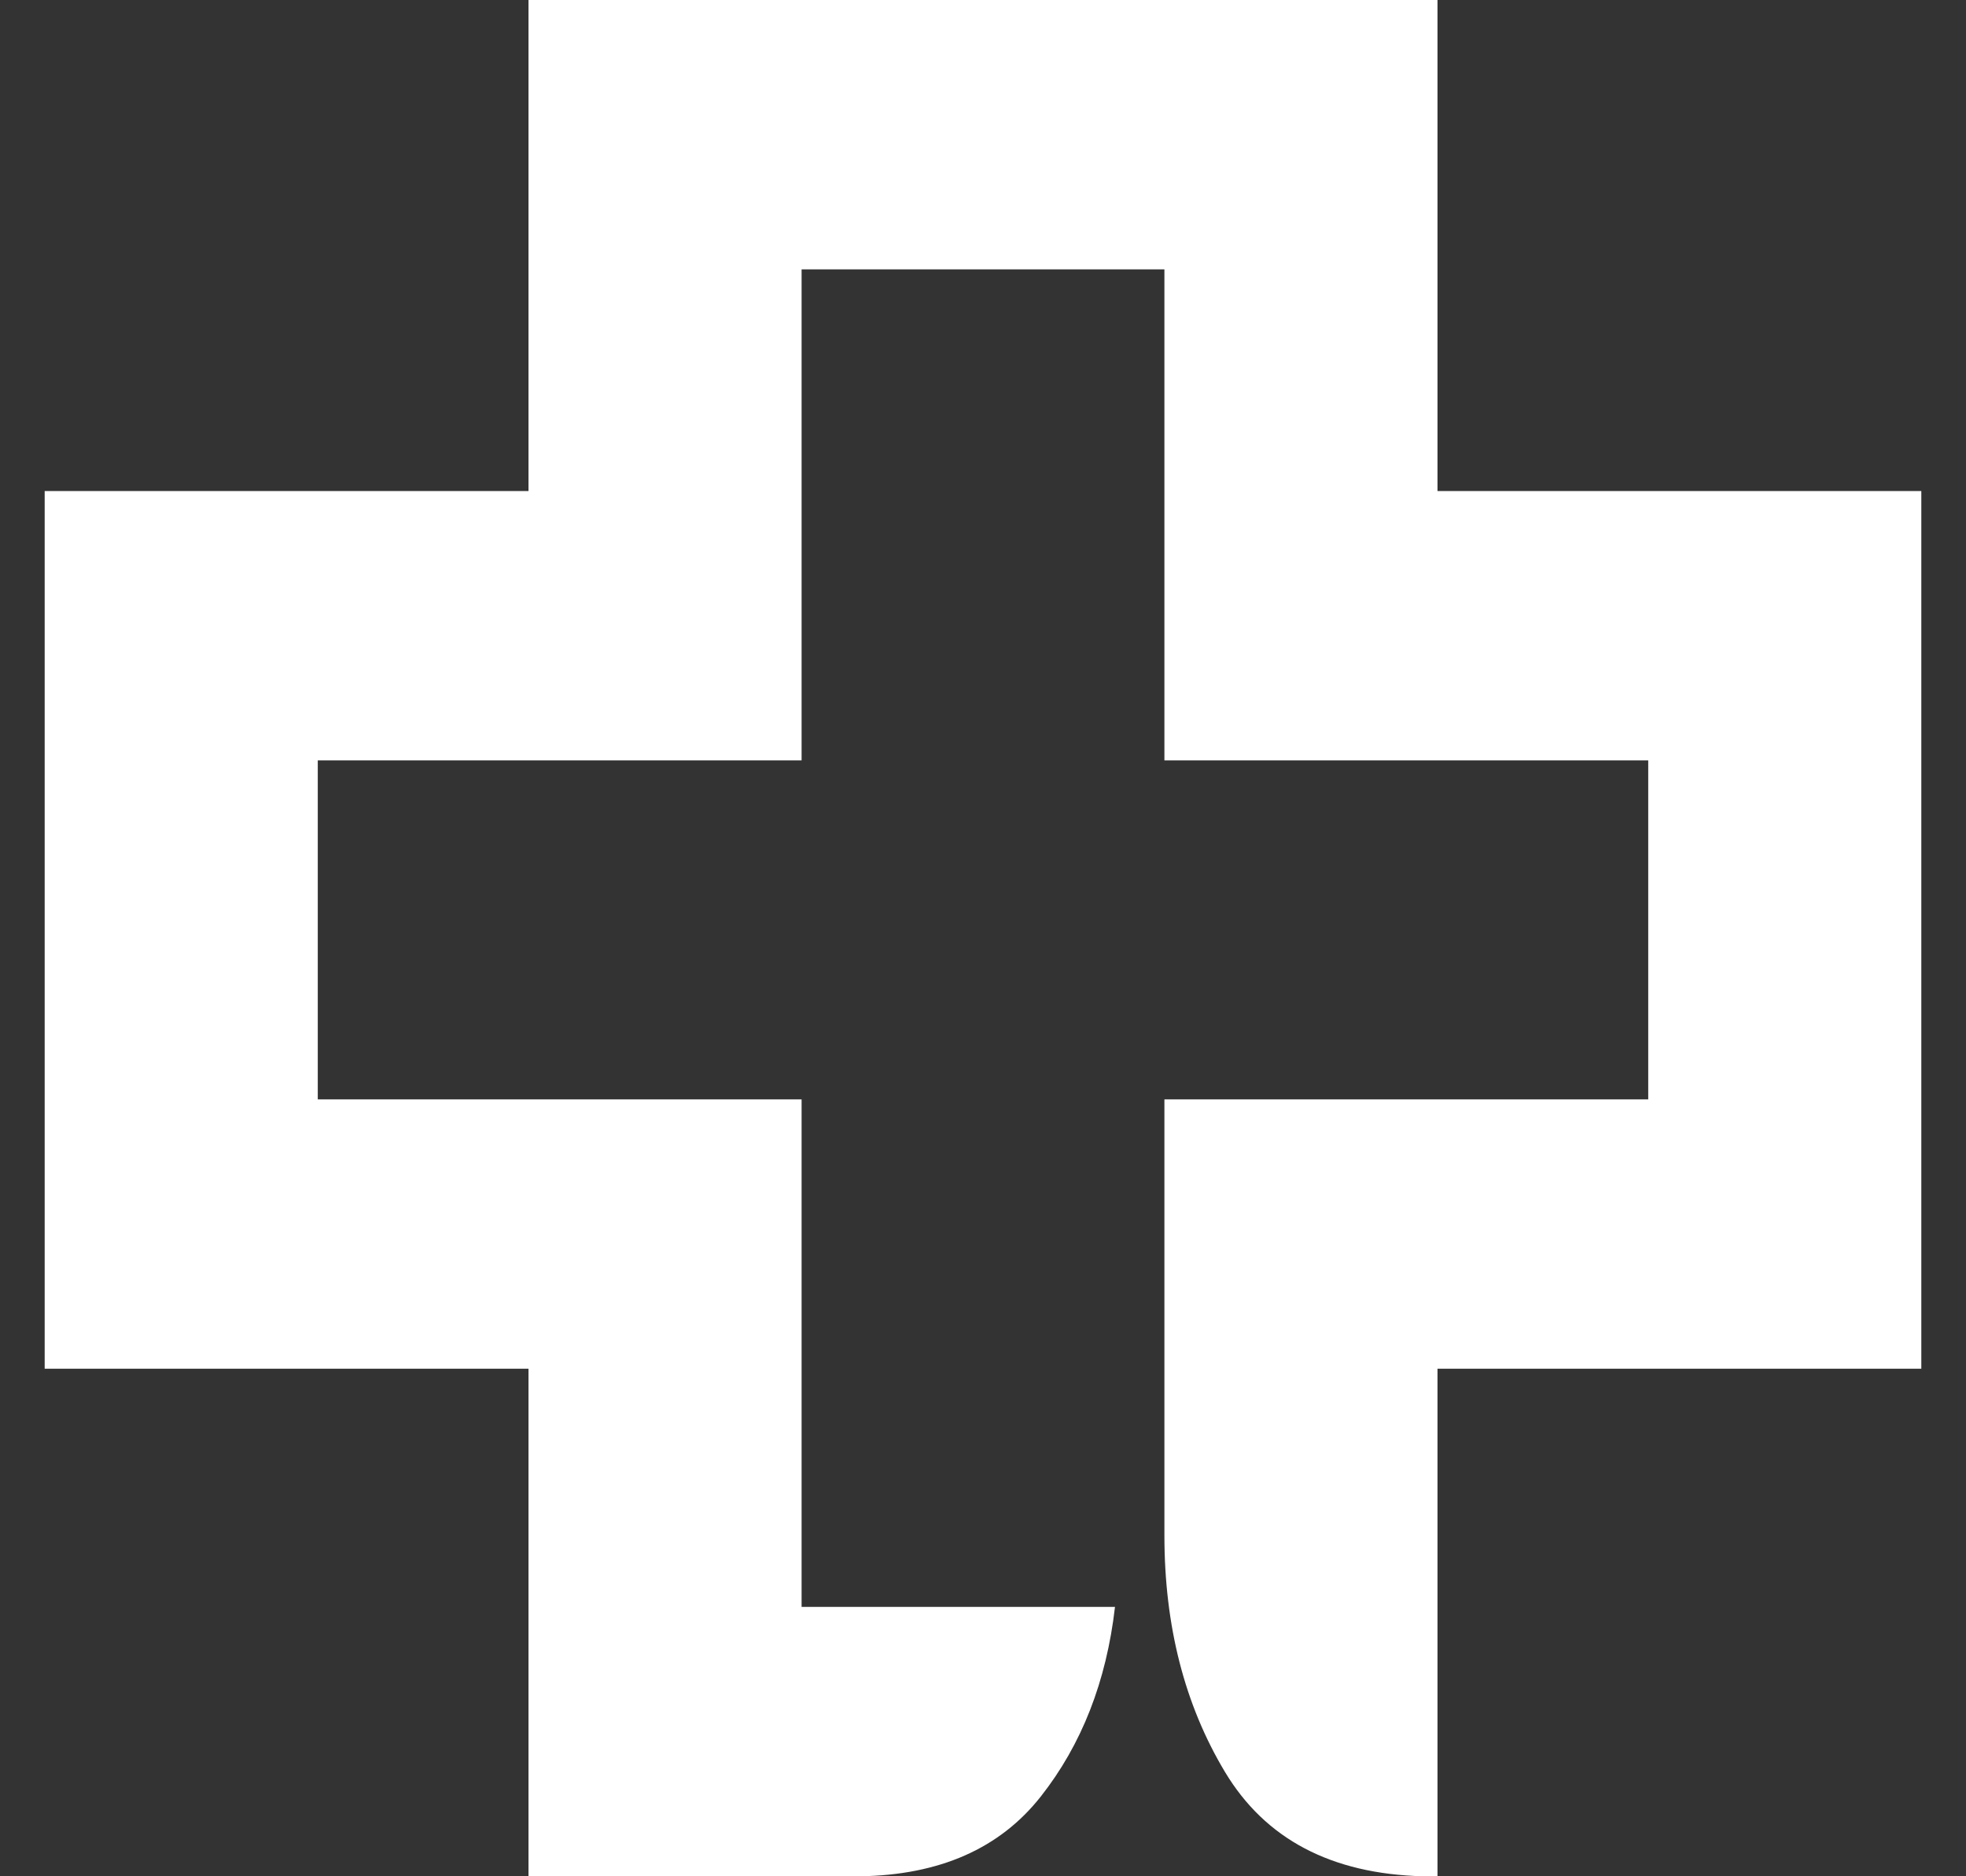 <?xml version="1.0" encoding="utf-8"?>
<svg width="22" height="21" viewBox="0 0 22 21" fill="none" xmlns="http://www.w3.org/2000/svg">
<rect x="0" y="0" width="22" height="21" fill="#333333" stroke="none"/>
<g id="icon" clip-path="url(#clip0_1964_2499)">
<path id="Vector" d="M16.086 5.496H21.5V15.319H16.086V21H15.922C14.896 20.973 14.158 20.583 13.707 19.831C13.256 19.079 13.03 18.197 13.03 17.186V12.305H18.444V8.511H13.03V3.015H8.97V8.511H3.556V12.305H8.97V17.985H12.477C12.381 18.819 12.104 19.527 11.646 20.108C11.188 20.689 10.515 20.986 9.626 21H5.914V15.319H0.5V5.496H5.914V0H16.086V5.496Z" fill="white"/>
</g>
<defs>
<clipPath id="clip0_1964_2499">
<rect width="21" height="21" fill="white" transform="translate(0.5)"/>
</clipPath>
</defs>
</svg>
